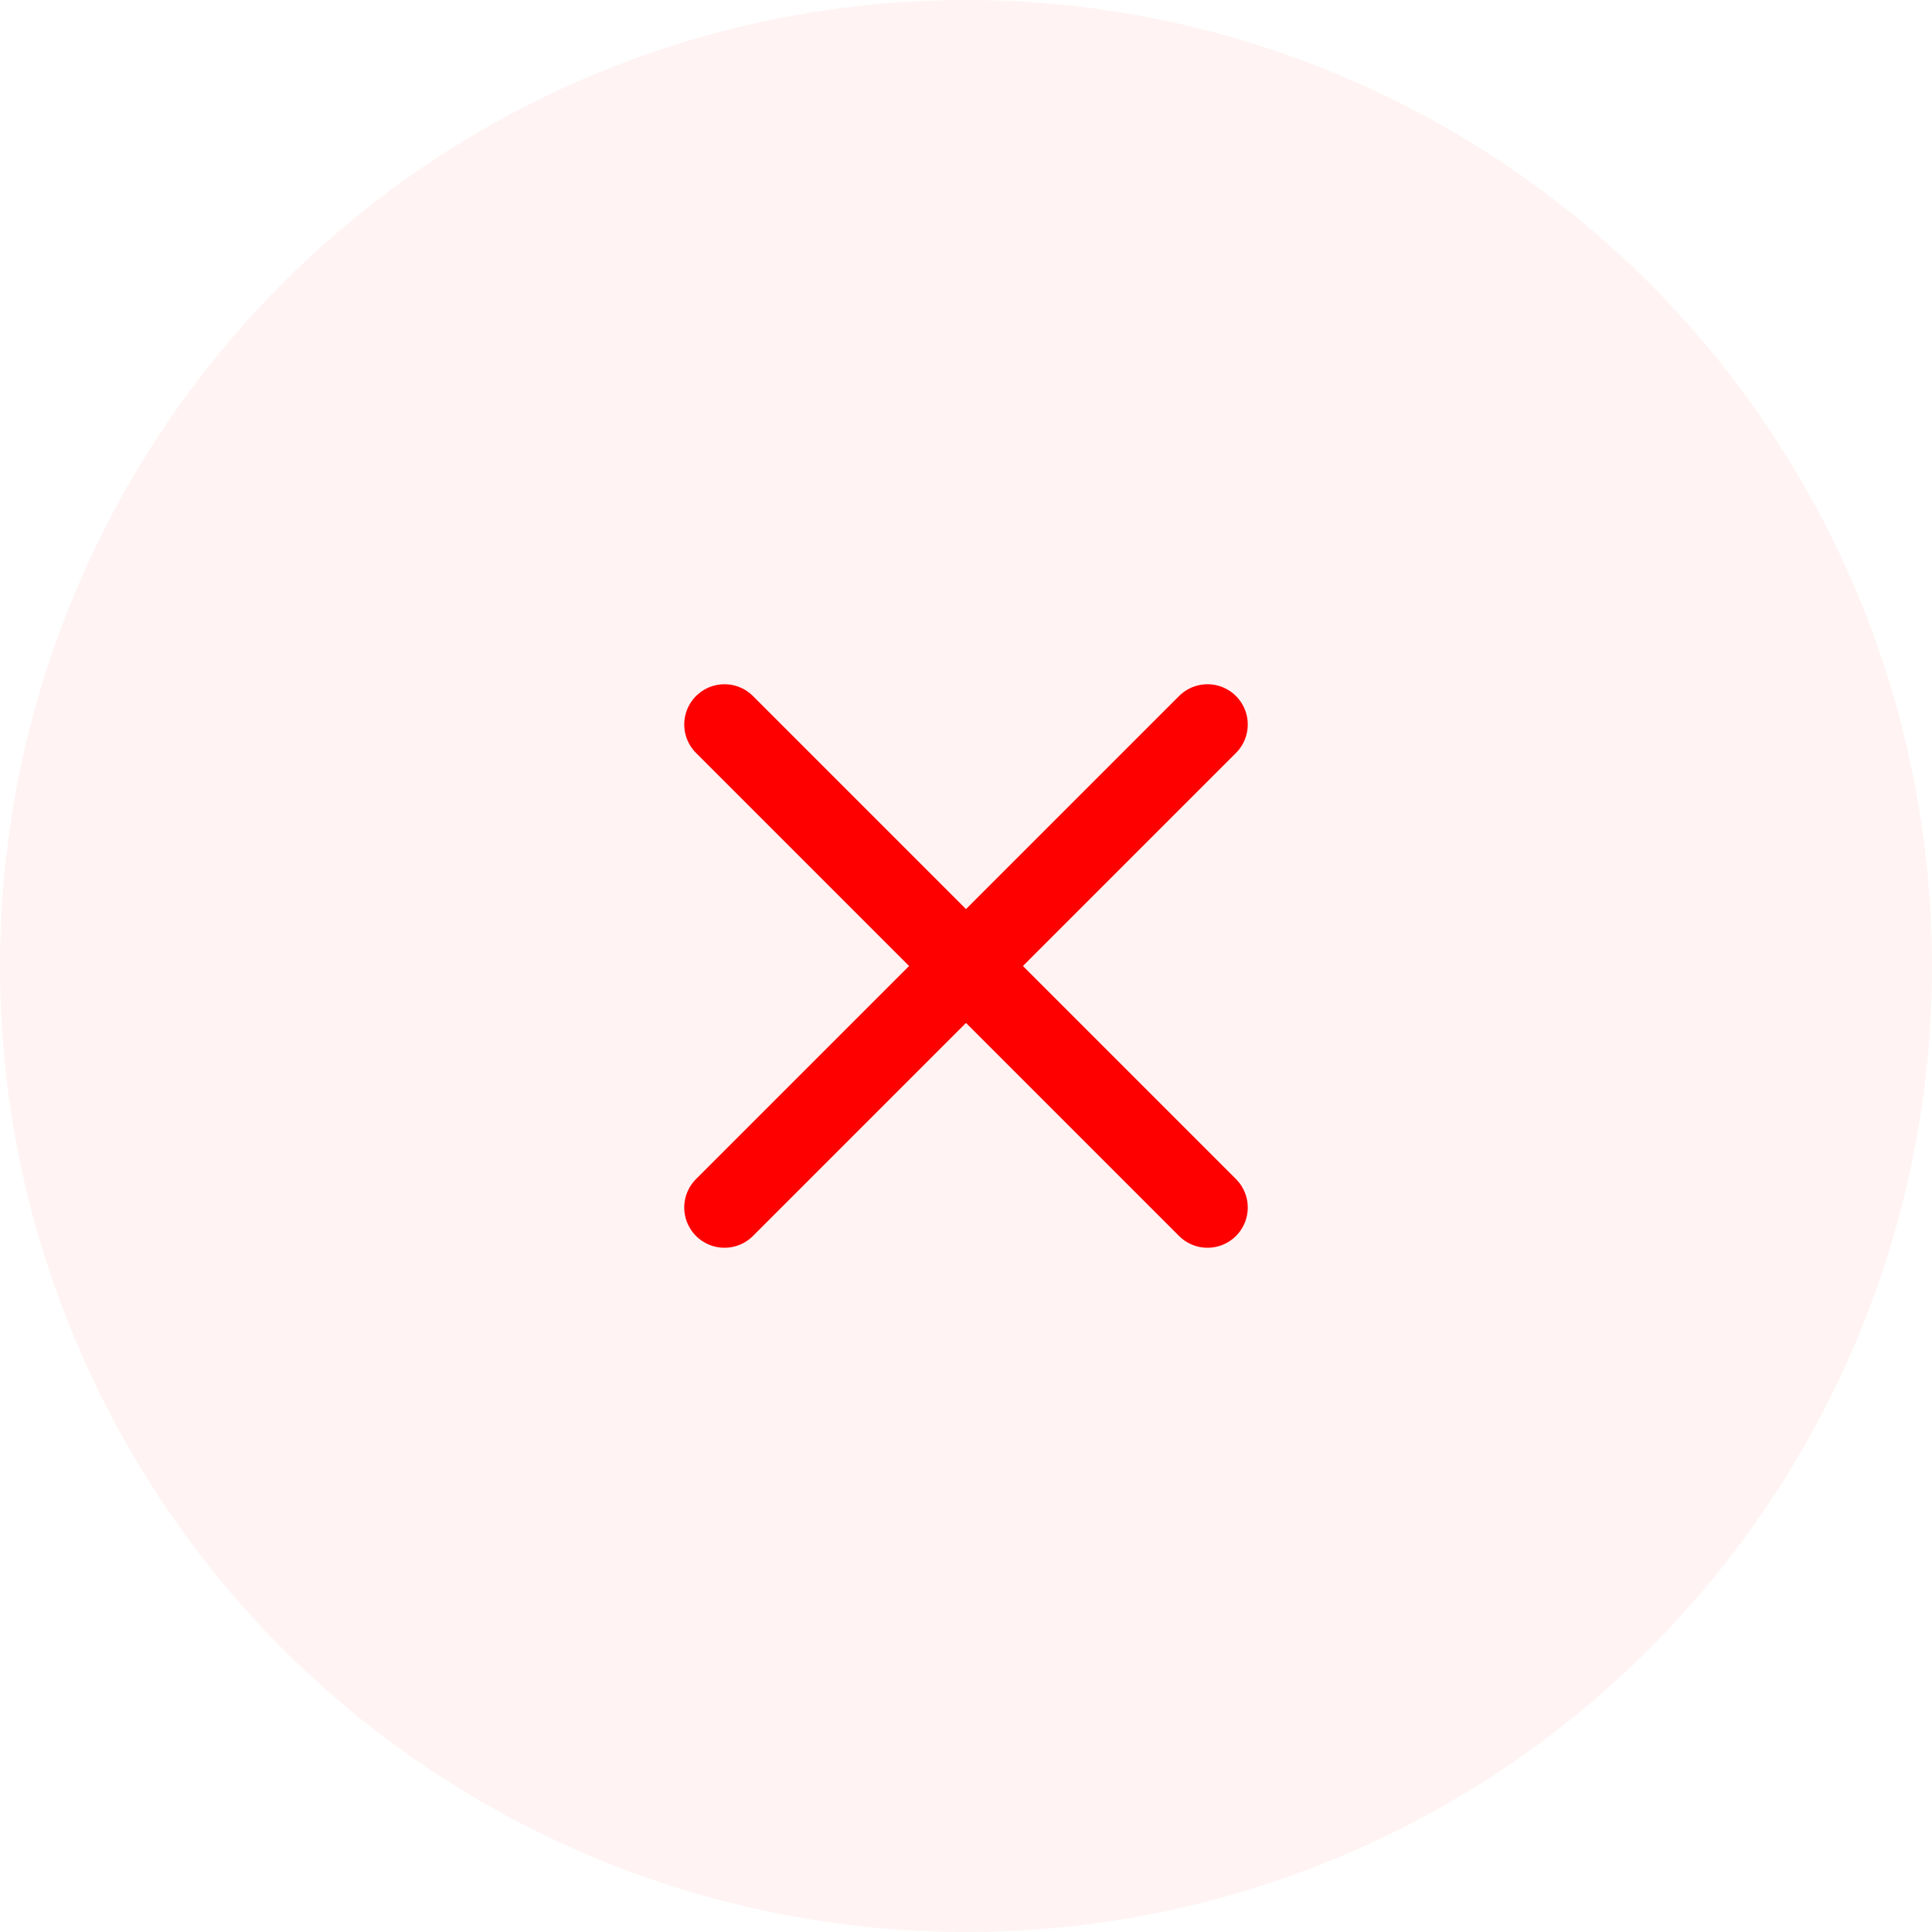 <svg width="64" height="64" viewBox="0 0 64 64" fill="none" xmlns="http://www.w3.org/2000/svg">
<circle cx="32" cy="32" r="32" fill="#FF0000" fill-opacity="0.05"/>
<path d="M40 24L24 40" stroke="#FF0000" stroke-width="2.667" stroke-linecap="round" stroke-linejoin="round"/>
<path d="M24 24L40 40" stroke="#FF0000" stroke-width="2.667" stroke-linecap="round" stroke-linejoin="round"/>
</svg>
